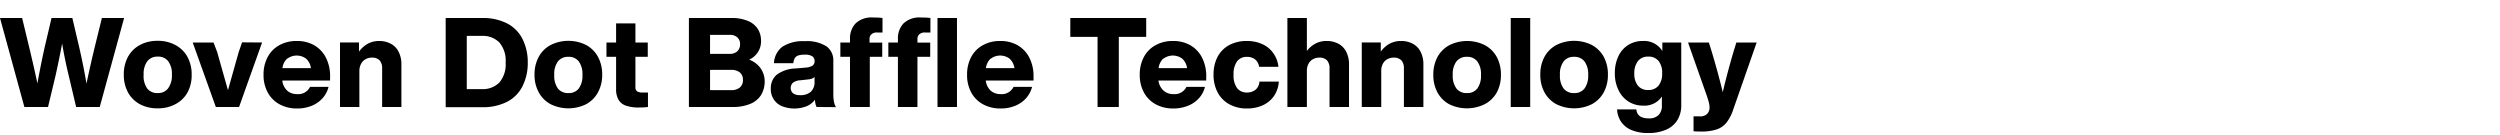 <svg xmlns="http://www.w3.org/2000/svg" width="480" height="26" viewBox="0 0 480 26"><defs><style>.a{fill:none;}</style></defs><title>txt_technology-title_pc</title><path d="M23.83 3.46l-4.68 17.08h-4.53l-1.42-6q-.75-3.08-1.27-6.17c-.39 2.05-.81 4.1-1.27 6.17l-1.44 6h-4.54l-4.68-17.08h4.25l1.41 5.85c.6 2.5 1.1 4.73 1.52 6.7.44-2.43.89-4.67 1.34-6.7l1.37-5.85h4l1.37 5.85q.75 3.27 1.35 6.75c.17-.87.38-1.84.62-2.91l.5-2.21c.12-.44.24-1 .39-1.63l1.44-5.85zM26.84 20a5.7 5.7 0 0 1-2.27-2.27 7 7 0 0 1-.8-3.41 7.07 7.07 0 0 1 .8-3.41 5.67 5.67 0 0 1 2.27-2.26 7 7 0 0 1 3.43-.81 6.91 6.91 0 0 1 3.41.81 5.61 5.61 0 0 1 2.32 2.29 7 7 0 0 1 .8 3.41 6.93 6.93 0 0 1-.8 3.41 5.64 5.64 0 0 1-2.32 2.24 7 7 0 0 1-3.41.8 7.09 7.09 0 0 1-3.43-.8zm5.41-3a4.06 4.06 0 0 0 .75-2.65 4 4 0 0 0-.71-2.6 2.38 2.38 0 0 0-2-.88 2.41 2.41 0 0 0-2 .88 4.07 4.07 0 0 0-.71 2.6 4.12 4.12 0 0 0 .69 2.65 2.43 2.43 0 0 0 2 .87 2.4 2.4 0 0 0 1.98-.87zM50.32 8.16l-4.42 12.38h-4.46l-4.44-12.38h4l.7 1.84 2.07 7.32 2.06-7.32.65-1.87zM63.37 15.46h-9.17a3.12 3.12 0 0 0 .95 1.95 2.77 2.77 0 0 0 1.89.66 2.51 2.51 0 0 0 2.49-1.39h3.55a5 5 0 0 1-1.2 2.23 5.57 5.57 0 0 1-2.11 1.43 7.32 7.32 0 0 1-2.73.49 6.9 6.9 0 0 1-3.36-.8 5.58 5.58 0 0 1-2.27-2.27 6.93 6.93 0 0 1-.81-3.41 7.07 7.07 0 0 1 .8-3.41 5.52 5.52 0 0 1 2.23-2.26 6.74 6.74 0 0 1 3.37-.81 6.55 6.55 0 0 1 3.36.84 5.73 5.73 0 0 1 2.23 2.39 7.81 7.81 0 0 1 .79 3.61zm-8.22-4.23a3 3 0 0 0-.92 1.85h5.47a3 3 0 0 0-.91-1.8 3 3 0 0 0-3.64 0zM75 8.38a3.51 3.51 0 0 1 1.52 1.53 5.27 5.27 0 0 1 .55 2.52v8.11h-3.7v-7.36a2.29 2.29 0 0 0-.48-1.59 2 2 0 0 0-1.51-.53 2.53 2.53 0 0 0-1.14.28 2.17 2.17 0 0 0-.88.85 2.89 2.89 0 0 0-.36 1.44v6.91h-3.72v-12.38h3.65v1.75a5.29 5.29 0 0 1 1.64-1.49 4.57 4.57 0 0 1 2.25-.55 4.72 4.72 0 0 1 2.18.51zM97.39 4.51a6.77 6.77 0 0 1 2.94 3 9.83 9.83 0 0 1 1 4.51 9.83 9.83 0 0 1-1 4.51 6.77 6.77 0 0 1-2.94 3 10.13 10.13 0 0 1-4.82 1.05h-7v-17.12h7a10.13 10.13 0 0 1 4.82 1.05zm-1.52 11.34a5.36 5.36 0 0 0 1.21-3.85 5.36 5.36 0 0 0-1.21-3.85 4.46 4.46 0 0 0-3.37-1.26h-2.88v10.22h2.88a4.46 4.46 0 0 0 3.37-1.26zM105.71 20a5.58 5.58 0 0 1-2.27-2.27 6.93 6.93 0 0 1-.81-3.41 7 7 0 0 1 .81-3.41 5.55 5.55 0 0 1 2.27-2.26 7.62 7.62 0 0 1 6.84 0 5.59 5.59 0 0 1 2.26 2.26 7 7 0 0 1 .81 3.41 6.93 6.93 0 0 1-.81 3.41 5.61 5.61 0 0 1-2.26 2.27 7.71 7.71 0 0 1-6.84 0zm5.41-3a4.12 4.12 0 0 0 .71-2.61 4.07 4.07 0 0 0-.71-2.6 2.38 2.38 0 0 0-2-.88 2.43 2.43 0 0 0-2 .88 4.07 4.07 0 0 0-.7 2.6 4.12 4.12 0 0 0 .7 2.61 2.45 2.45 0 0 0 2 .87 2.4 2.4 0 0 0 2-.87zM122 10.9v5.78a1 1 0 0 0 .32.86 2 2 0 0 0 1.09.22h1v2.78a12.91 12.91 0 0 1-1.73.1 7.32 7.32 0 0 1-2.52-.36 2.62 2.62 0 0 1-1.41-1.14 4 4 0 0 1-.46-2.05v-6.19h-1.85v-2.74h1.85v-3.67h3.71v3.67h2.37v2.74zM145.45 12.44a4.35 4.35 0 0 1 1.37 3.14 5.05 5.05 0 0 1-.67 2.62 4.37 4.37 0 0 1-2.07 1.73 8.56 8.56 0 0 1-3.45.61h-8.36v-17.08h8.12a7.85 7.85 0 0 1 3.3.6 4.08 4.08 0 0 1 1.86 1.58 4.27 4.27 0 0 1 .57 2.18 3.83 3.83 0 0 1-2.28 3.63 4.85 4.85 0 0 1 1.61.99zm-9.12-5.74v3.64h3.79a2 2 0 0 0 1.45-.5 1.81 1.81 0 0 0 .52-1.37 1.66 1.66 0 0 0-.52-1.29 2 2 0 0 0-1.45-.48zm5.72 10.1a1.78 1.78 0 0 0 .59-1.44 1.76 1.76 0 0 0-.59-1.45 2.49 2.49 0 0 0-1.66-.49h-4.06v3.88h4.06a2.44 2.44 0 0 0 1.66-.5zM156.78 20.54a2.86 2.86 0 0 1-.21-.61 4.89 4.89 0 0 1-.1-.78 3.8 3.8 0 0 1-1.61 1.25 6.54 6.54 0 0 1-4.69 0 3.47 3.47 0 0 1-2.17-3.4 3.32 3.32 0 0 1 1.14-2.66 6.46 6.46 0 0 1 3.71-1.2l1.95-.17a2.88 2.88 0 0 0 1.21-.37 1 1 0 0 0 .39-.86 1.1 1.1 0 0 0-.42-.92 2.46 2.46 0 0 0-1.47-.32 3.93 3.93 0 0 0-1.21.14 1.28 1.28 0 0 0-.68.49 2.37 2.37 0 0 0-.3 1h-3.72a4.18 4.18 0 0 1 1.58-3.13 7.21 7.21 0 0 1 4.34-1.09 7 7 0 0 1 4.18 1 3.31 3.31 0 0 1 1.3 2.78v6.57a6.76 6.76 0 0 0 .13 1.31 2.84 2.84 0 0 0 .38 1zm-1.17-2.86a2.46 2.46 0 0 0 .78-2v-.91a1.13 1.13 0 0 1-.49.32 2.8 2.8 0 0 1-.75.16l-1.54.17a2.45 2.45 0 0 0-1.37.47 1.38 1.38 0 0 0 0 2 2.14 2.14 0 0 0 1.34.38 3.05 3.05 0 0 0 2.03-.59zM167.31 6.58a1.27 1.27 0 0 0-.36 1v.6h2.44v2.72h-2.39v9.64h-3.8v-9.64h-1.85v-2.74h1.85v-.72a4.14 4.14 0 0 1 1.07-2.94 4.46 4.46 0 0 1 3.4-1.14c.48 0 1.07 0 1.77.1v2.78h-1a1.56 1.56 0 0 0-1.13.34zM176.51 6.58a1.27 1.27 0 0 0-.36 1v.6h2.45v2.72h-2.45v9.64h-3.75v-9.64h-1.84v-2.74h1.84v-.72a4.14 4.14 0 0 1 1.07-2.94 4.46 4.46 0 0 1 3.4-1.14c.48 0 1.07 0 1.77.1v2.78h-1a1.58 1.58 0 0 0-1.13.34zm3.49-3.12h3.74v17.08h-3.74zM198.44 15.46h-9.17a3.12 3.12 0 0 0 .95 1.95 2.77 2.77 0 0 0 1.89.66 2.51 2.51 0 0 0 2.49-1.39h3.56a5.25 5.25 0 0 1-1.2 2.23 5.68 5.68 0 0 1-2.12 1.43 7.32 7.32 0 0 1-2.73.49 6.9 6.9 0 0 1-3.36-.8 5.64 5.64 0 0 1-2.27-2.27 6.93 6.93 0 0 1-.8-3.41 7.07 7.07 0 0 1 .79-3.41 5.58 5.58 0 0 1 2.23-2.26 6.74 6.74 0 0 1 3.36-.81 6.55 6.55 0 0 1 3.36.84 5.73 5.73 0 0 1 2.23 2.39 7.81 7.81 0 0 1 .79 3.61zm-8.22-4.23a3 3 0 0 0-.92 1.85h5.47a3 3 0 0 0-.91-1.8 3 3 0 0 0-3.64 0zM220.07 7.08h-5.26v13.46h-4.08v-13.46h-5.23v-3.62h14.57zM231.59 15.46h-9.17a3.12 3.12 0 0 0 1 1.95 2.77 2.77 0 0 0 1.89.66 2.51 2.51 0 0 0 2.49-1.39h3.55a5 5 0 0 1-1.2 2.23 5.57 5.57 0 0 1-2.15 1.43 7.32 7.32 0 0 1-2.73.49 6.9 6.9 0 0 1-3.36-.8 5.58 5.58 0 0 1-2.27-2.27 6.93 6.93 0 0 1-.81-3.41 7.07 7.07 0 0 1 .8-3.41 5.52 5.52 0 0 1 2.23-2.26 6.74 6.74 0 0 1 3.36-.81 6.55 6.55 0 0 1 3.36.84 5.73 5.73 0 0 1 2.23 2.39 7.81 7.81 0 0 1 .79 3.61zm-8.22-4.23a3 3 0 0 0-.92 1.85h5.47a3 3 0 0 0-.91-1.8 3 3 0 0 0-3.64 0zM236 20a5.52 5.52 0 0 1-2.22-2.27 7.15 7.15 0 0 1-.78-3.41 7.25 7.25 0 0 1 .78-3.42 5.46 5.46 0 0 1 2.22-2.24 7 7 0 0 1 3.36-.79 7.09 7.09 0 0 1 3 .6 5.14 5.14 0 0 1 2.1 1.72 5.45 5.45 0 0 1 1 2.63h-3.72a2.17 2.17 0 0 0-.78-1.43 2.49 2.49 0 0 0-1.55-.47 2.27 2.27 0 0 0-1.89.85 4.12 4.12 0 0 0-.67 2.58 4.07 4.07 0 0 0 .67 2.57 2.29 2.29 0 0 0 1.89.84 2.54 2.54 0 0 0 1.64-.52 2.21 2.21 0 0 0 .76-1.57h3.72a5.43 5.43 0 0 1-.92 2.75 5.24 5.24 0 0 1-2.15 1.79 7.22 7.22 0 0 1-3.05.62 6.84 6.84 0 0 1-3.41-.83zM256.94 8.38a3.56 3.56 0 0 1 1.52 1.53 5.27 5.27 0 0 1 .55 2.52v8.11h-3.74v-7.36a2.29 2.29 0 0 0-.48-1.59 2 2 0 0 0-1.51-.53 2.53 2.53 0 0 0-1.14.28 2.11 2.11 0 0 0-.88.85 2.89 2.89 0 0 0-.34 1.44v6.91h-3.74v-17.08h3.74v6.33a4.8 4.8 0 0 1 1.61-1.4 4.49 4.49 0 0 1 2.19-.52 4.72 4.72 0 0 1 2.22.51zM271.22 8.38a3.56 3.56 0 0 1 1.52 1.53 5.27 5.27 0 0 1 .55 2.52v8.11h-3.74v-7.36a2.29 2.29 0 0 0-.48-1.59 2 2 0 0 0-1.51-.53 2.53 2.53 0 0 0-1.14.28 2.11 2.11 0 0 0-.88.85 2.79 2.79 0 0 0-.34 1.44v6.91h-3.74v-12.38h3.65v1.75a5.18 5.18 0 0 1 1.64-1.49 4.57 4.57 0 0 1 2.25-.55 4.72 4.72 0 0 1 2.22.51zM278.23 20a5.64 5.64 0 0 1-2.23-2.24 6.93 6.93 0 0 1-.8-3.41 7 7 0 0 1 .8-3.41 5.61 5.61 0 0 1 2.27-2.26 7.62 7.62 0 0 1 6.84 0 5.67 5.67 0 0 1 2.27 2.26 7.07 7.07 0 0 1 .8 3.41 7 7 0 0 1-.8 3.41 5.7 5.7 0 0 1-2.31 2.24 7.71 7.71 0 0 1-6.84 0zm5.41-3a4.12 4.12 0 0 0 .71-2.61 4.07 4.07 0 0 0-.71-2.6 2.38 2.38 0 0 0-2-.88 2.41 2.41 0 0 0-2 .88 4 4 0 0 0-.71 2.6 4.06 4.06 0 0 0 .71 2.61 2.43 2.43 0 0 0 2 .87 2.4 2.4 0 0 0 2-.87zM290.06 3.46h3.74v17.08h-3.74zM298.81 20a5.64 5.64 0 0 1-2.27-2.27 6.93 6.93 0 0 1-.8-3.41 7 7 0 0 1 .8-3.41 5.61 5.61 0 0 1 2.27-2.26 7.62 7.62 0 0 1 6.84 0 5.67 5.67 0 0 1 2.27 2.26 7.07 7.07 0 0 1 .8 3.41 7 7 0 0 1-.8 3.41 5.7 5.7 0 0 1-2.27 2.27 7.71 7.71 0 0 1-6.84 0zm5.41-3a4.12 4.12 0 0 0 .71-2.61 4.07 4.07 0 0 0-.71-2.6 2.38 2.38 0 0 0-2-.88 2.41 2.41 0 0 0-2 .88 4 4 0 0 0-.71 2.6 4.06 4.06 0 0 0 .71 2.61 2.43 2.43 0 0 0 2 .87 2.4 2.4 0 0 0 2-.87zM322.8 8.16v12a5.41 5.41 0 0 1-.73 2.88 4.75 4.75 0 0 1-2.16 1.85 8.33 8.33 0 0 1-3.45.65 8.08 8.08 0 0 1-3.21-.57 4.52 4.52 0 0 1-2-1.59 4.67 4.67 0 0 1-.77-2.38h3.7c.1 1.15.89 1.73 2.38 1.73a2.52 2.52 0 0 0 1.88-.64 2.43 2.43 0 0 0 .64-1.79v-1.77a4 4 0 0 1-3.56 1.75 5.16 5.16 0 0 1-2.86-.79 5.24 5.24 0 0 1-1.92-2.21 7.25 7.25 0 0 1-.69-3.22 7.47 7.47 0 0 1 .66-3.22 5.07 5.07 0 0 1 1.89-2.19 5.16 5.16 0 0 1 2.85-.78 4.1 4.1 0 0 1 3.72 1.92v-1.63zm-4.37 8.29a3.59 3.59 0 0 0 .7-2.39 3.51 3.51 0 0 0-.7-2.37 2.43 2.43 0 0 0-2-.82 2.38 2.38 0 0 0-1.94.85 3.72 3.72 0 0 0-.7 2.39 3.53 3.53 0 0 0 .7 2.35 2.39 2.39 0 0 0 1.94.82 2.43 2.43 0 0 0 2-.83zM337.28 8.16l-4.49 12.84a8.19 8.19 0 0 1-1.29 2.52 4 4 0 0 1-1.88 1.32 9 9 0 0 1-3 .41c-.46 0-.95 0-1.46-.05v-2.86h1.2a1.84 1.84 0 0 0 1.42-.48 1.73 1.73 0 0 0 .45-1.24 3.85 3.85 0 0 0-.16-1.06c-.1-.38-.24-.83-.42-1.34l-3.55-10.06h4l.55 1.75c.87 2.91 1.57 5.51 2.12 7.8.54-2.33 1.23-4.93 2.06-7.77l.55-1.78z"/><path class="a" d="M0 0h480v26h-480z"/></svg>